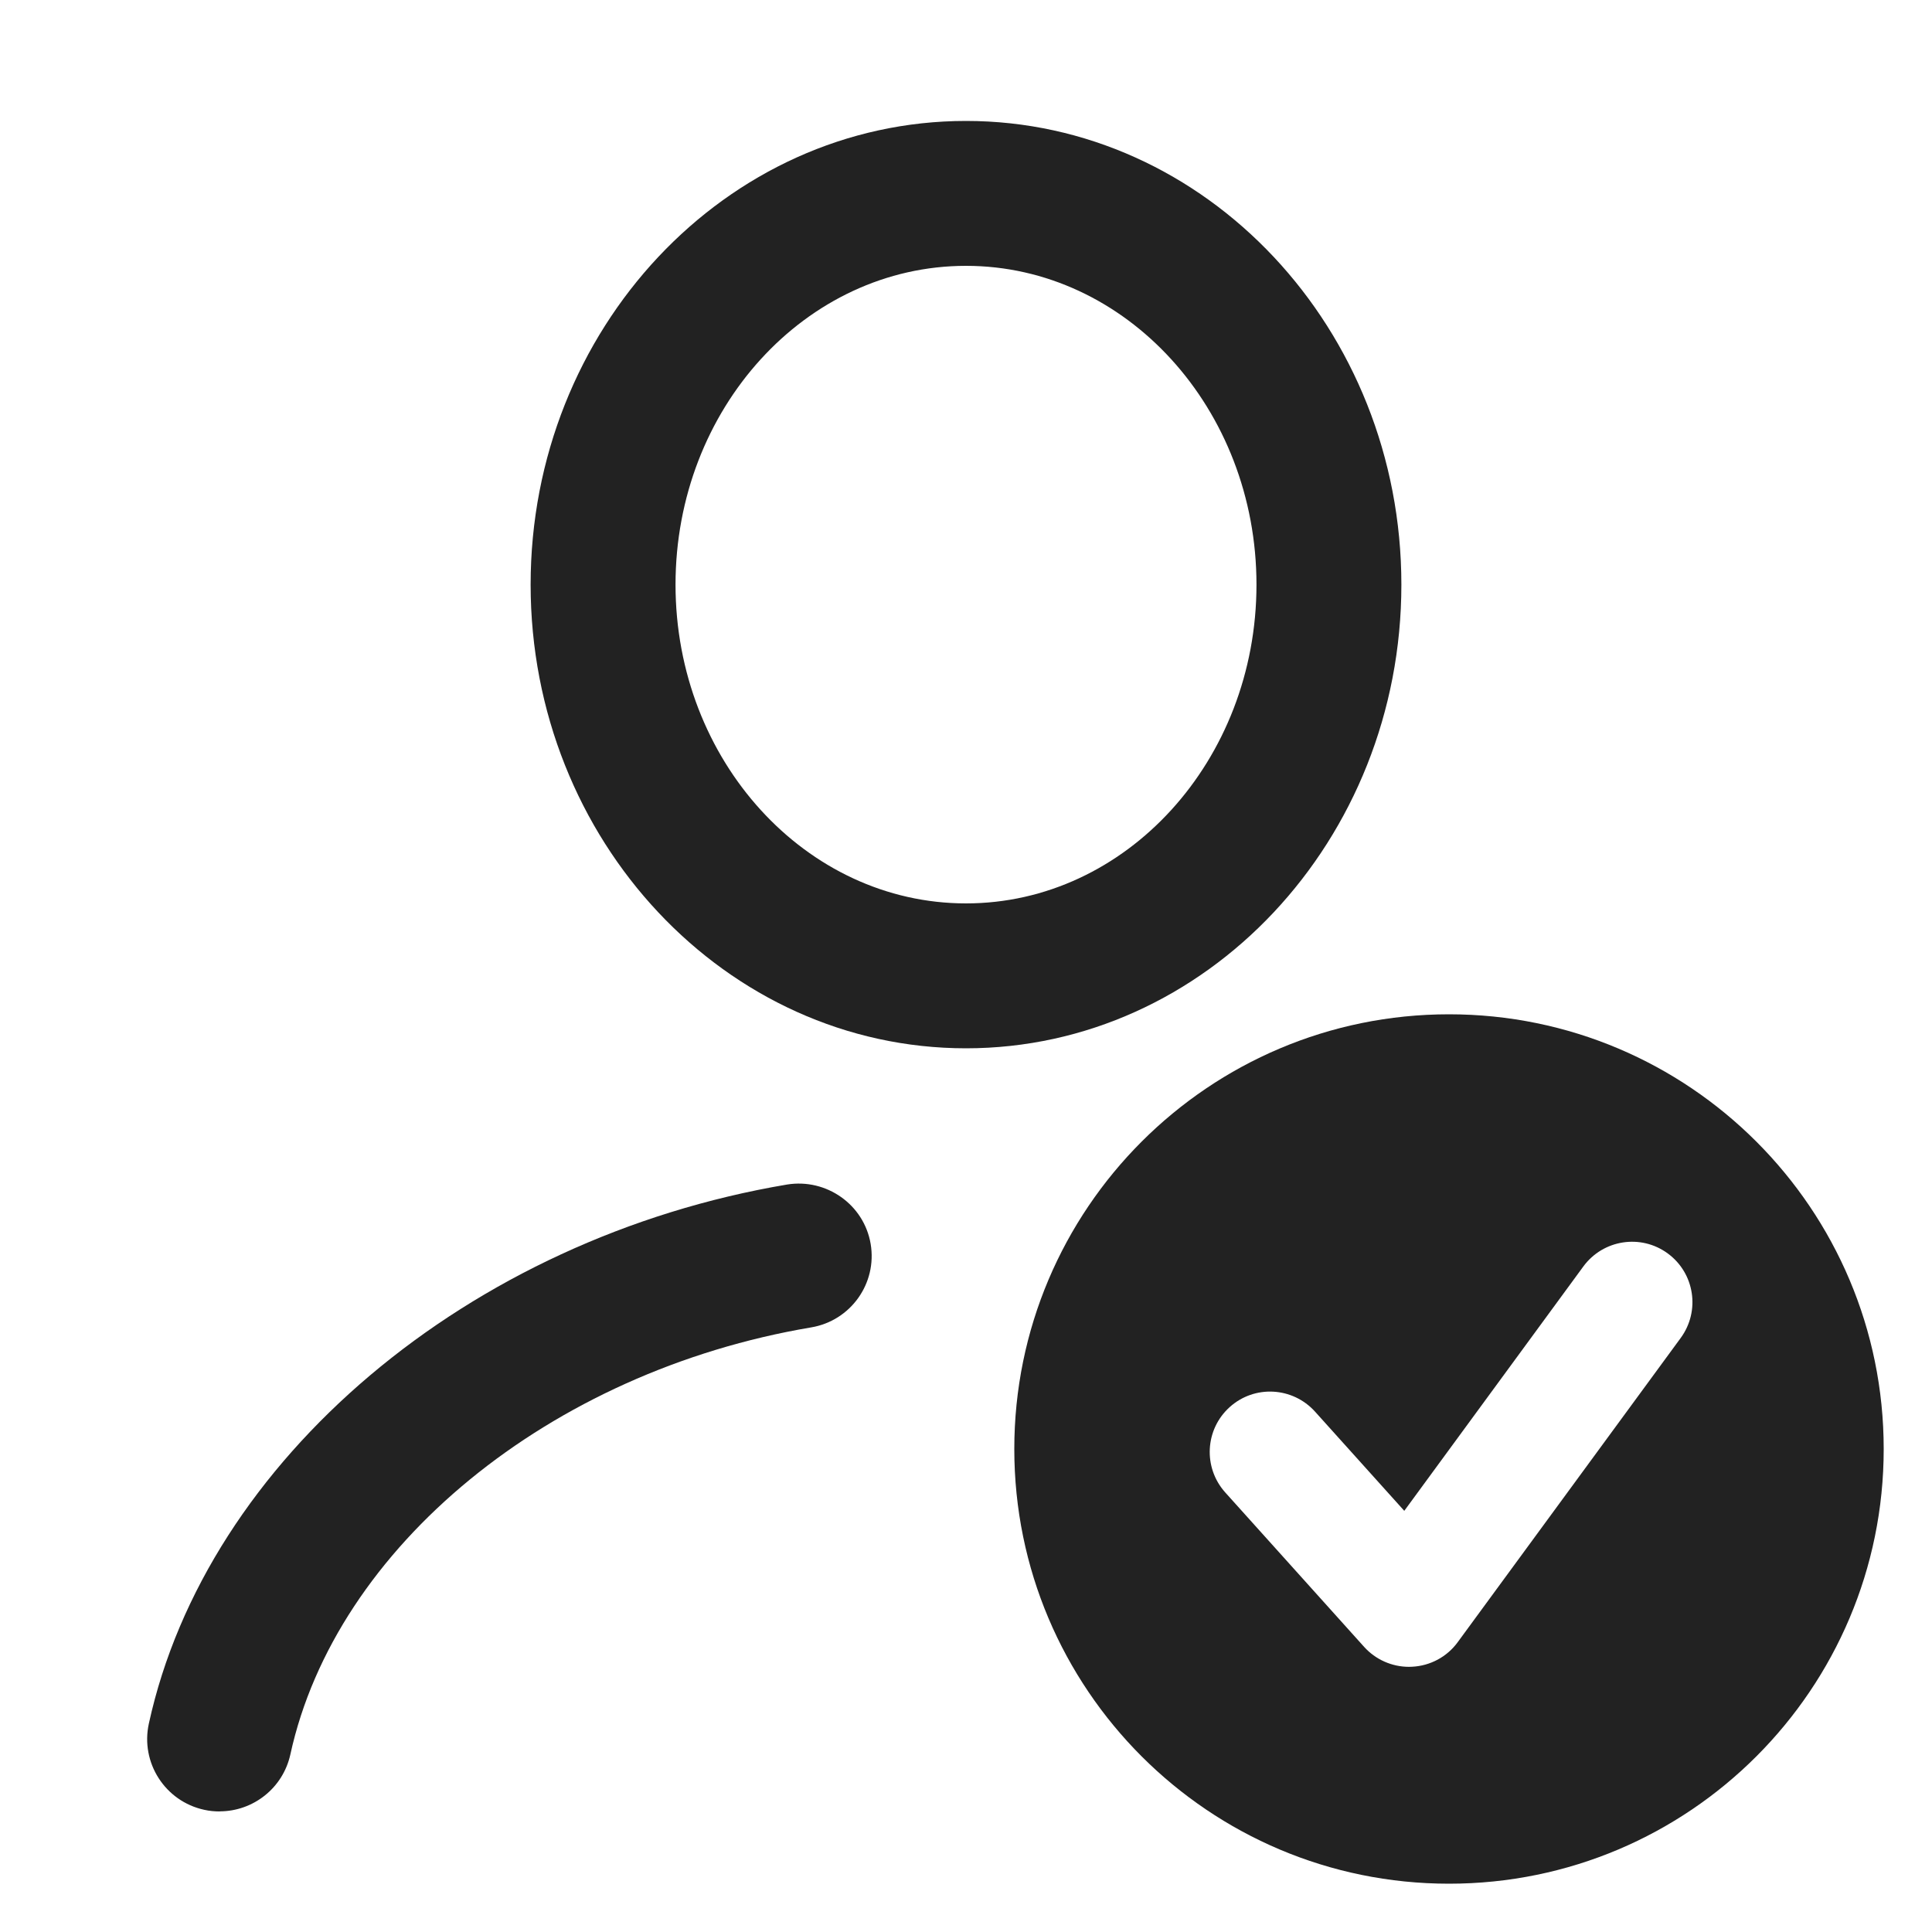 <?xml version="1.0" encoding="UTF-8"?>
<svg xmlns="http://www.w3.org/2000/svg" width="20" height="20" viewBox="0 0 20 20">
  <path d="m15,10.5c-2.485,0-4.5,2.015-4.5,4.5s2.015,4.5,4.5,4.5,4.5-2.015,4.5-4.5-2.015-4.5-4.5-4.5Zm2.399,3.35l-2.309,3.15c-.111.152-.285.245-.473.254-.01 0-.021.001-.031.001-.177,0-.346-.075-.465-.207l-1.438-1.599c-.23-.257-.21-.652.047-.883.256-.231.651-.21.883.047l.924,1.027,1.854-2.53c.204-.278.596-.339.874-.134.278.204.338.595.134.874Z" fill="#222" stroke-width="0"/>
  <path d="m2.274,18.752c-.053,0-.106-.005-.16-.017-.405-.088-.662-.488-.573-.893.596-2.731,3.313-5.025,6.608-5.58.406-.065.795.207.864.615.069.409-.207.795-.615.864-2.706.456-4.923,2.273-5.392,4.42-.077.351-.387.59-.732.59Z" fill="#222" stroke-width="0"/>
  <path d="m10,10.852c-2.485,0-4.507-2.153-4.507-4.8,0-2.646,2.022-4.8,4.507-4.8s4.507,2.153,4.507,4.8c0,2.647-2.022,4.8-4.507,4.8Zm0-8.1c-1.658,0-3.007,1.48-3.007,3.3,0,1.82,1.349,3.3,3.007,3.3s3.007-1.48,3.007-3.3c0-1.819-1.349-3.3-3.007-3.3Z" fill="#222" stroke-width="0"/>
</svg>